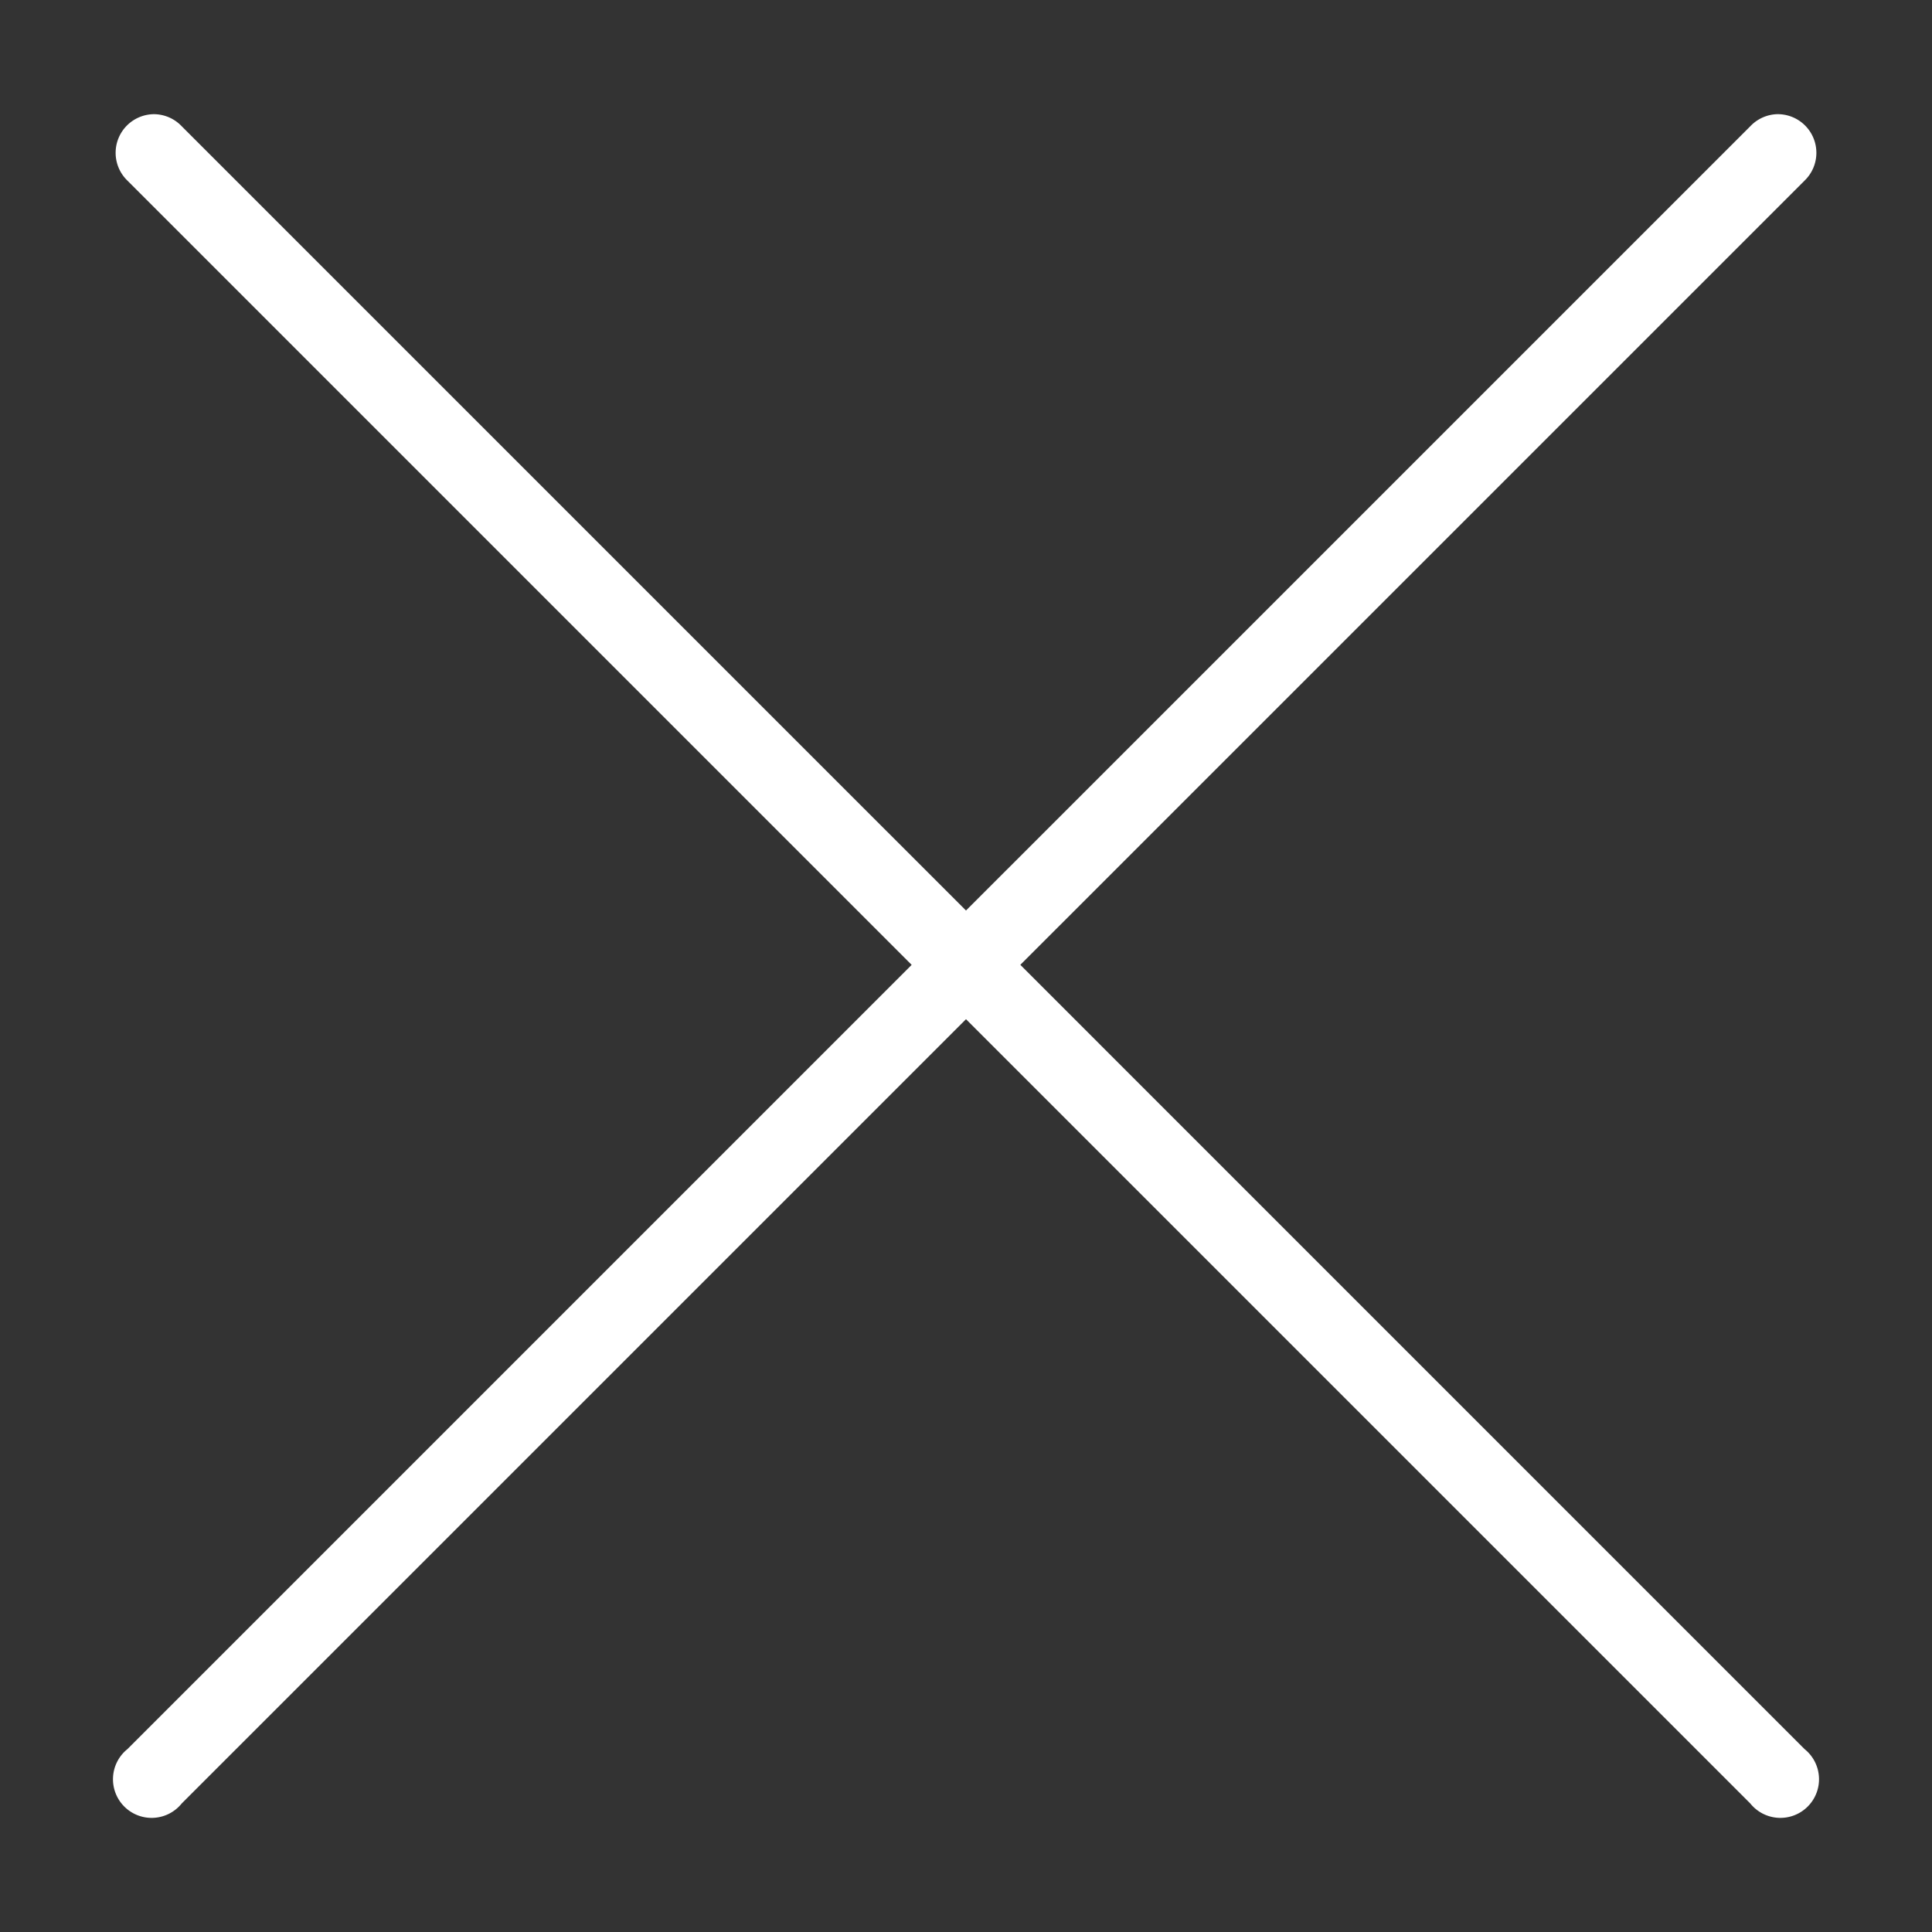 <svg height="300" width="300" fill="#fff" xmlns="http://www.w3.org/2000/svg" viewBox="0 0 100 100"><rect x="0" y="0" width="100" height="100" fill="#333333" stroke="none"/><path style="text-indent:0;text-transform:none;block-progression:tb" d="M7.969 5.91a2 2 0 00-1.375 3.437l40.593 40.594L6.594 90.535a2 2 0 102.812 2.812L50 52.754l40.594 40.593a2 2 0 102.812-2.812L52.812 49.94 93.406 9.347A2 2 0 0091.97 5.91a2 2 0 00-1.375.625L50 47.128 9.406 6.535A2 2 0 007.97 5.91z" fill-rule="evenodd" overflow="visible" color="#000"/></svg>